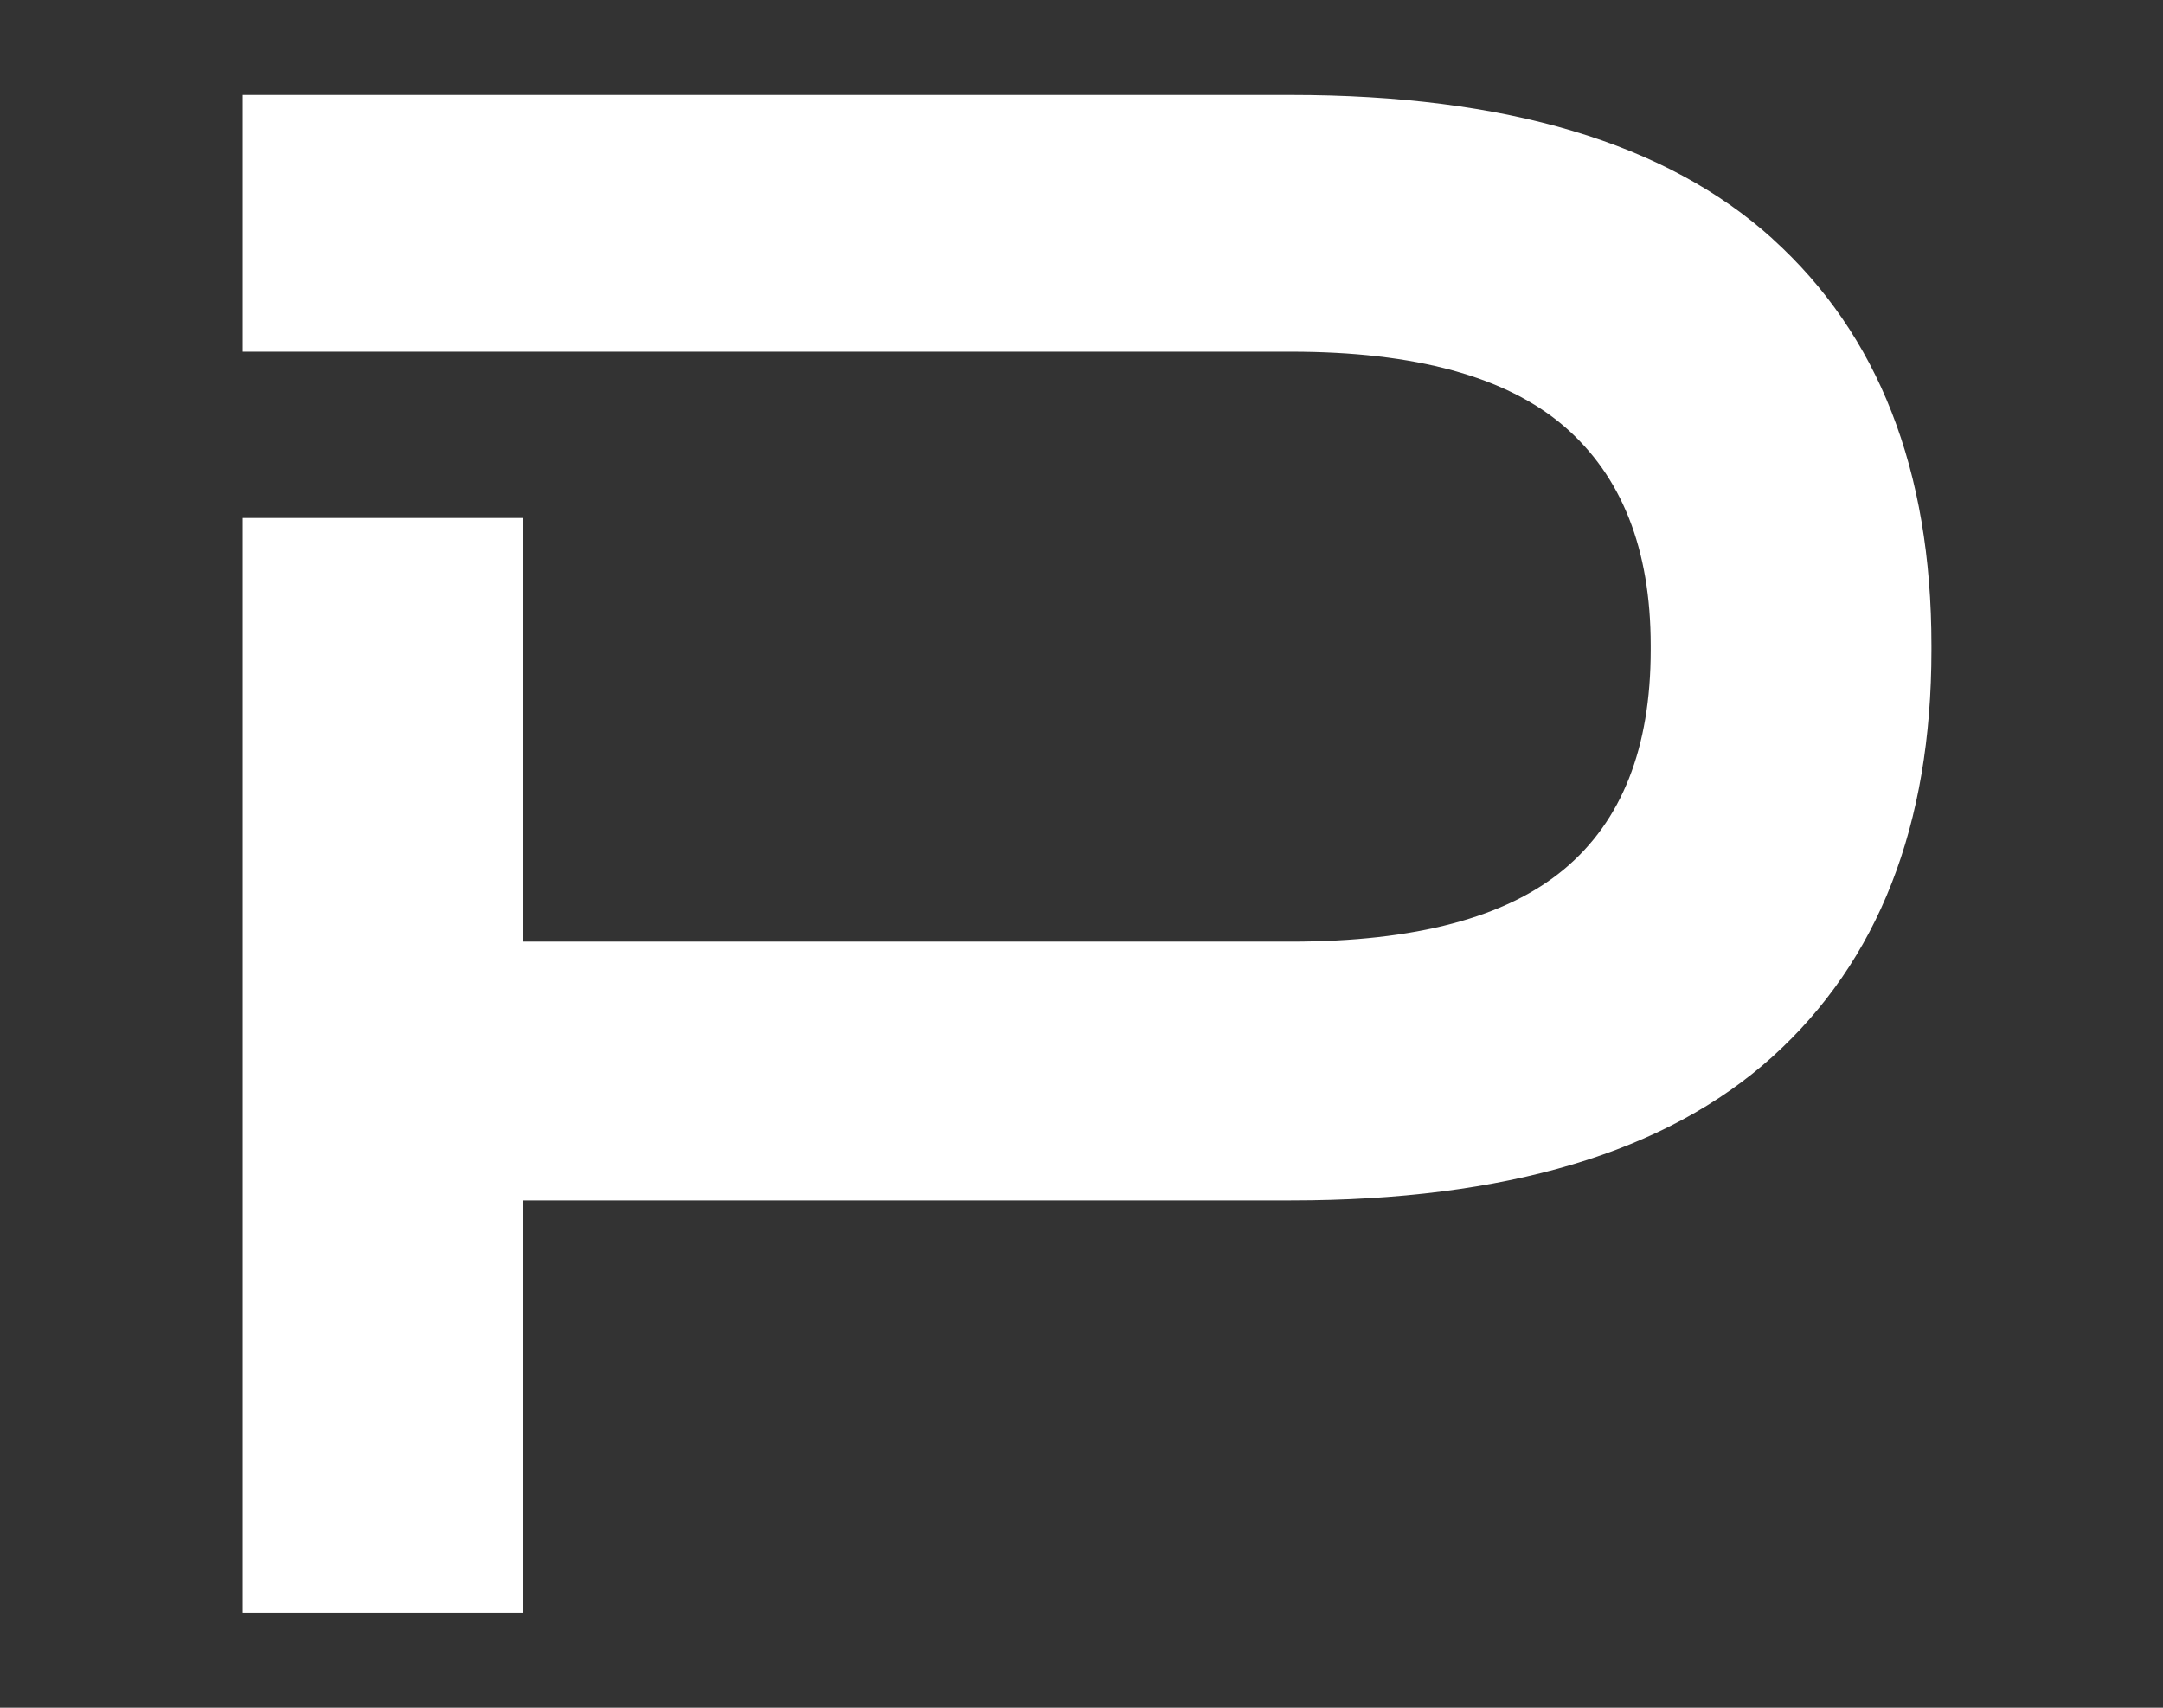 <?xml version="1.0" encoding="UTF-8"?><svg id="Livello_1" xmlns="http://www.w3.org/2000/svg" viewBox="0 0 190 150"><rect x="0" y="0" width="190" height="150" fill="#333333" stroke="none"/><defs><style>.cls-1{fill:#fff;stroke-width:0px;}</style></defs><path class="cls-1" d="M155.69,20.96c-9.31-8.41-23.41-12.62-42.29-12.62H21.32v22.55h24.66s67.42,0,67.42,0c10.91,0,18.91,2.19,23.99,6.55,5.07,4.37,7.61,10.79,7.61,19.26v.39c0,8.61-2.54,15.03-7.61,19.26-5.08,4.24-13.07,6.36-23.99,6.36H45.98v-37.21h-24.66v96.16h24.66v-36.22h67.42c18.88,0,32.97-4.21,42.29-12.62,9.31-8.41,13.97-20.32,13.97-35.73v-.39c0-15.41-4.66-27.32-13.97-35.73Z"/></svg>